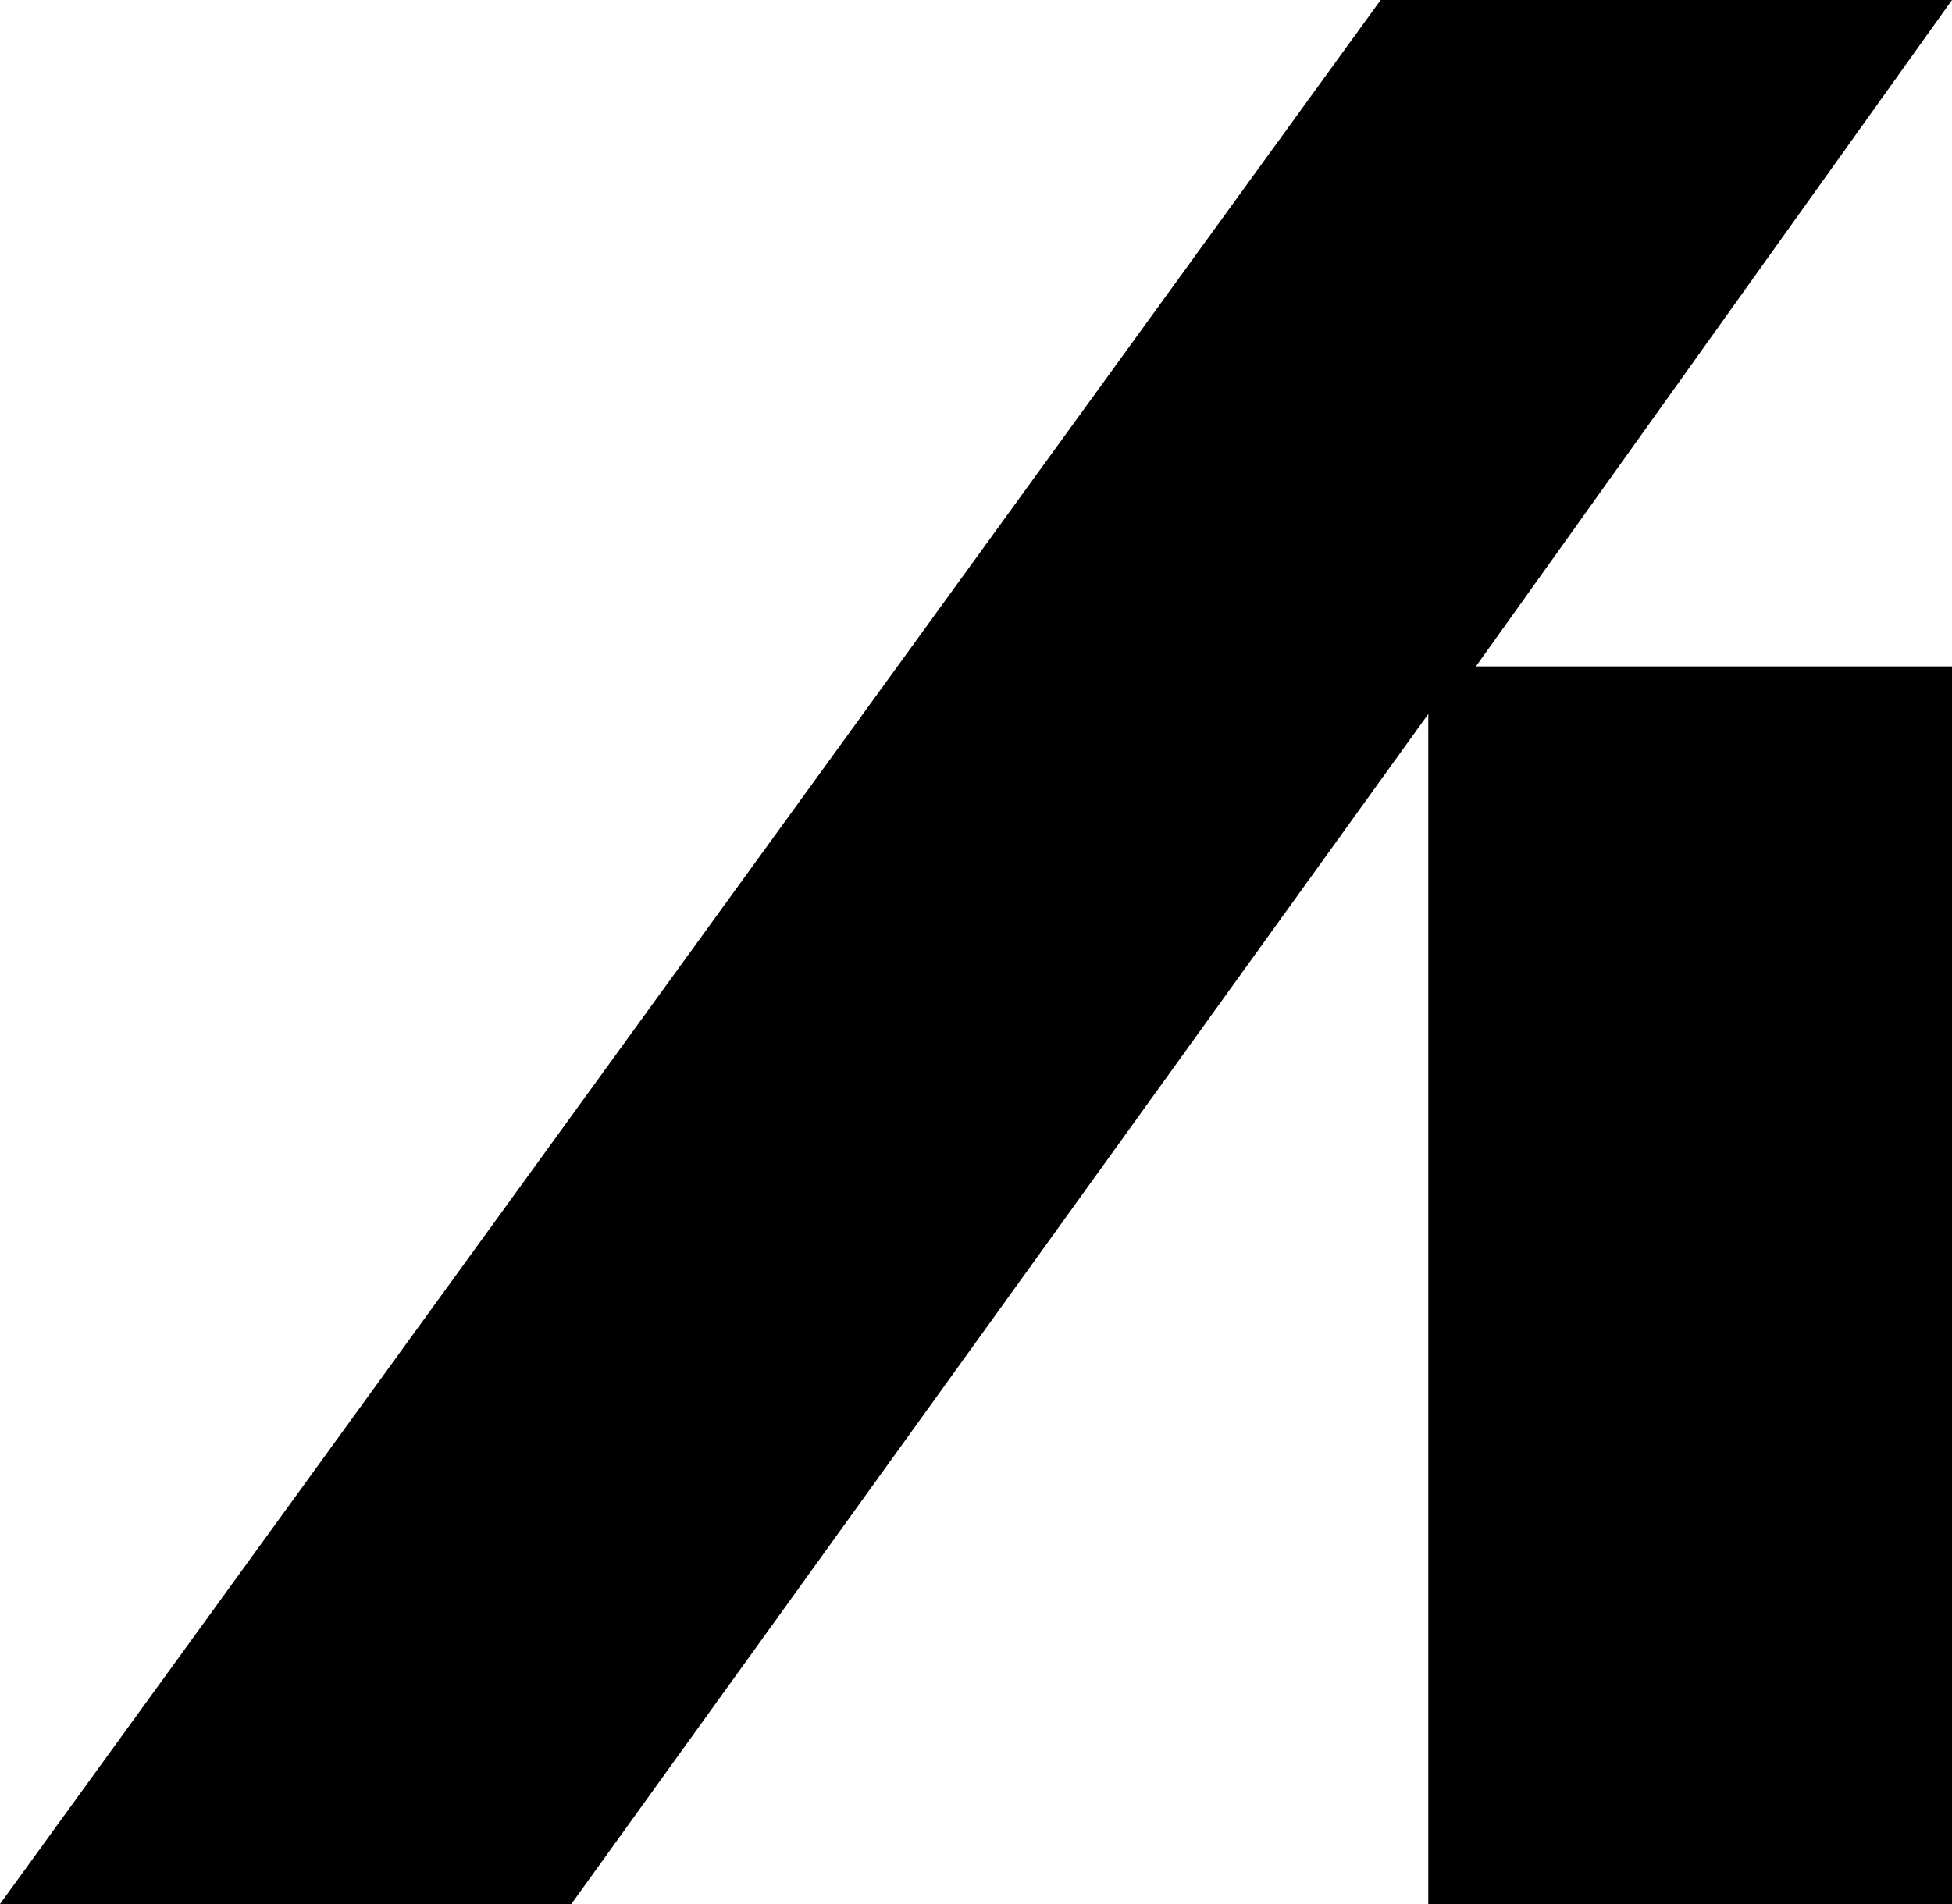 <?xml version="1.0" encoding="UTF-8"?>
<svg width="41px" height="40px" viewBox="0 0 41 40" version="1.1" xmlns="http://www.w3.org/2000/svg" xmlns:xlink="http://www.w3.org/1999/xlink">
    <!-- Generator: Sketch 43.2 (39069) - http://www.bohemiancoding.com/sketch -->
    <title>lablogo</title>
    <desc>Created with Sketch.</desc>
    <defs></defs>
    <g id="Page-1" stroke="none" stroke-width="1" fill="none" fill-rule="evenodd">
        <g id="Footer_1280" transform="translate(-1183, -627)" fill="#000000">
            <g id="Group-2-Copy">
                <polygon id="lablogo" points="1212 627 1183 667 1195 667 1213 642 1213 667 1224 667 1224 641 1214 641 1224 627"></polygon>
            </g>
        </g>
    </g>
</svg>